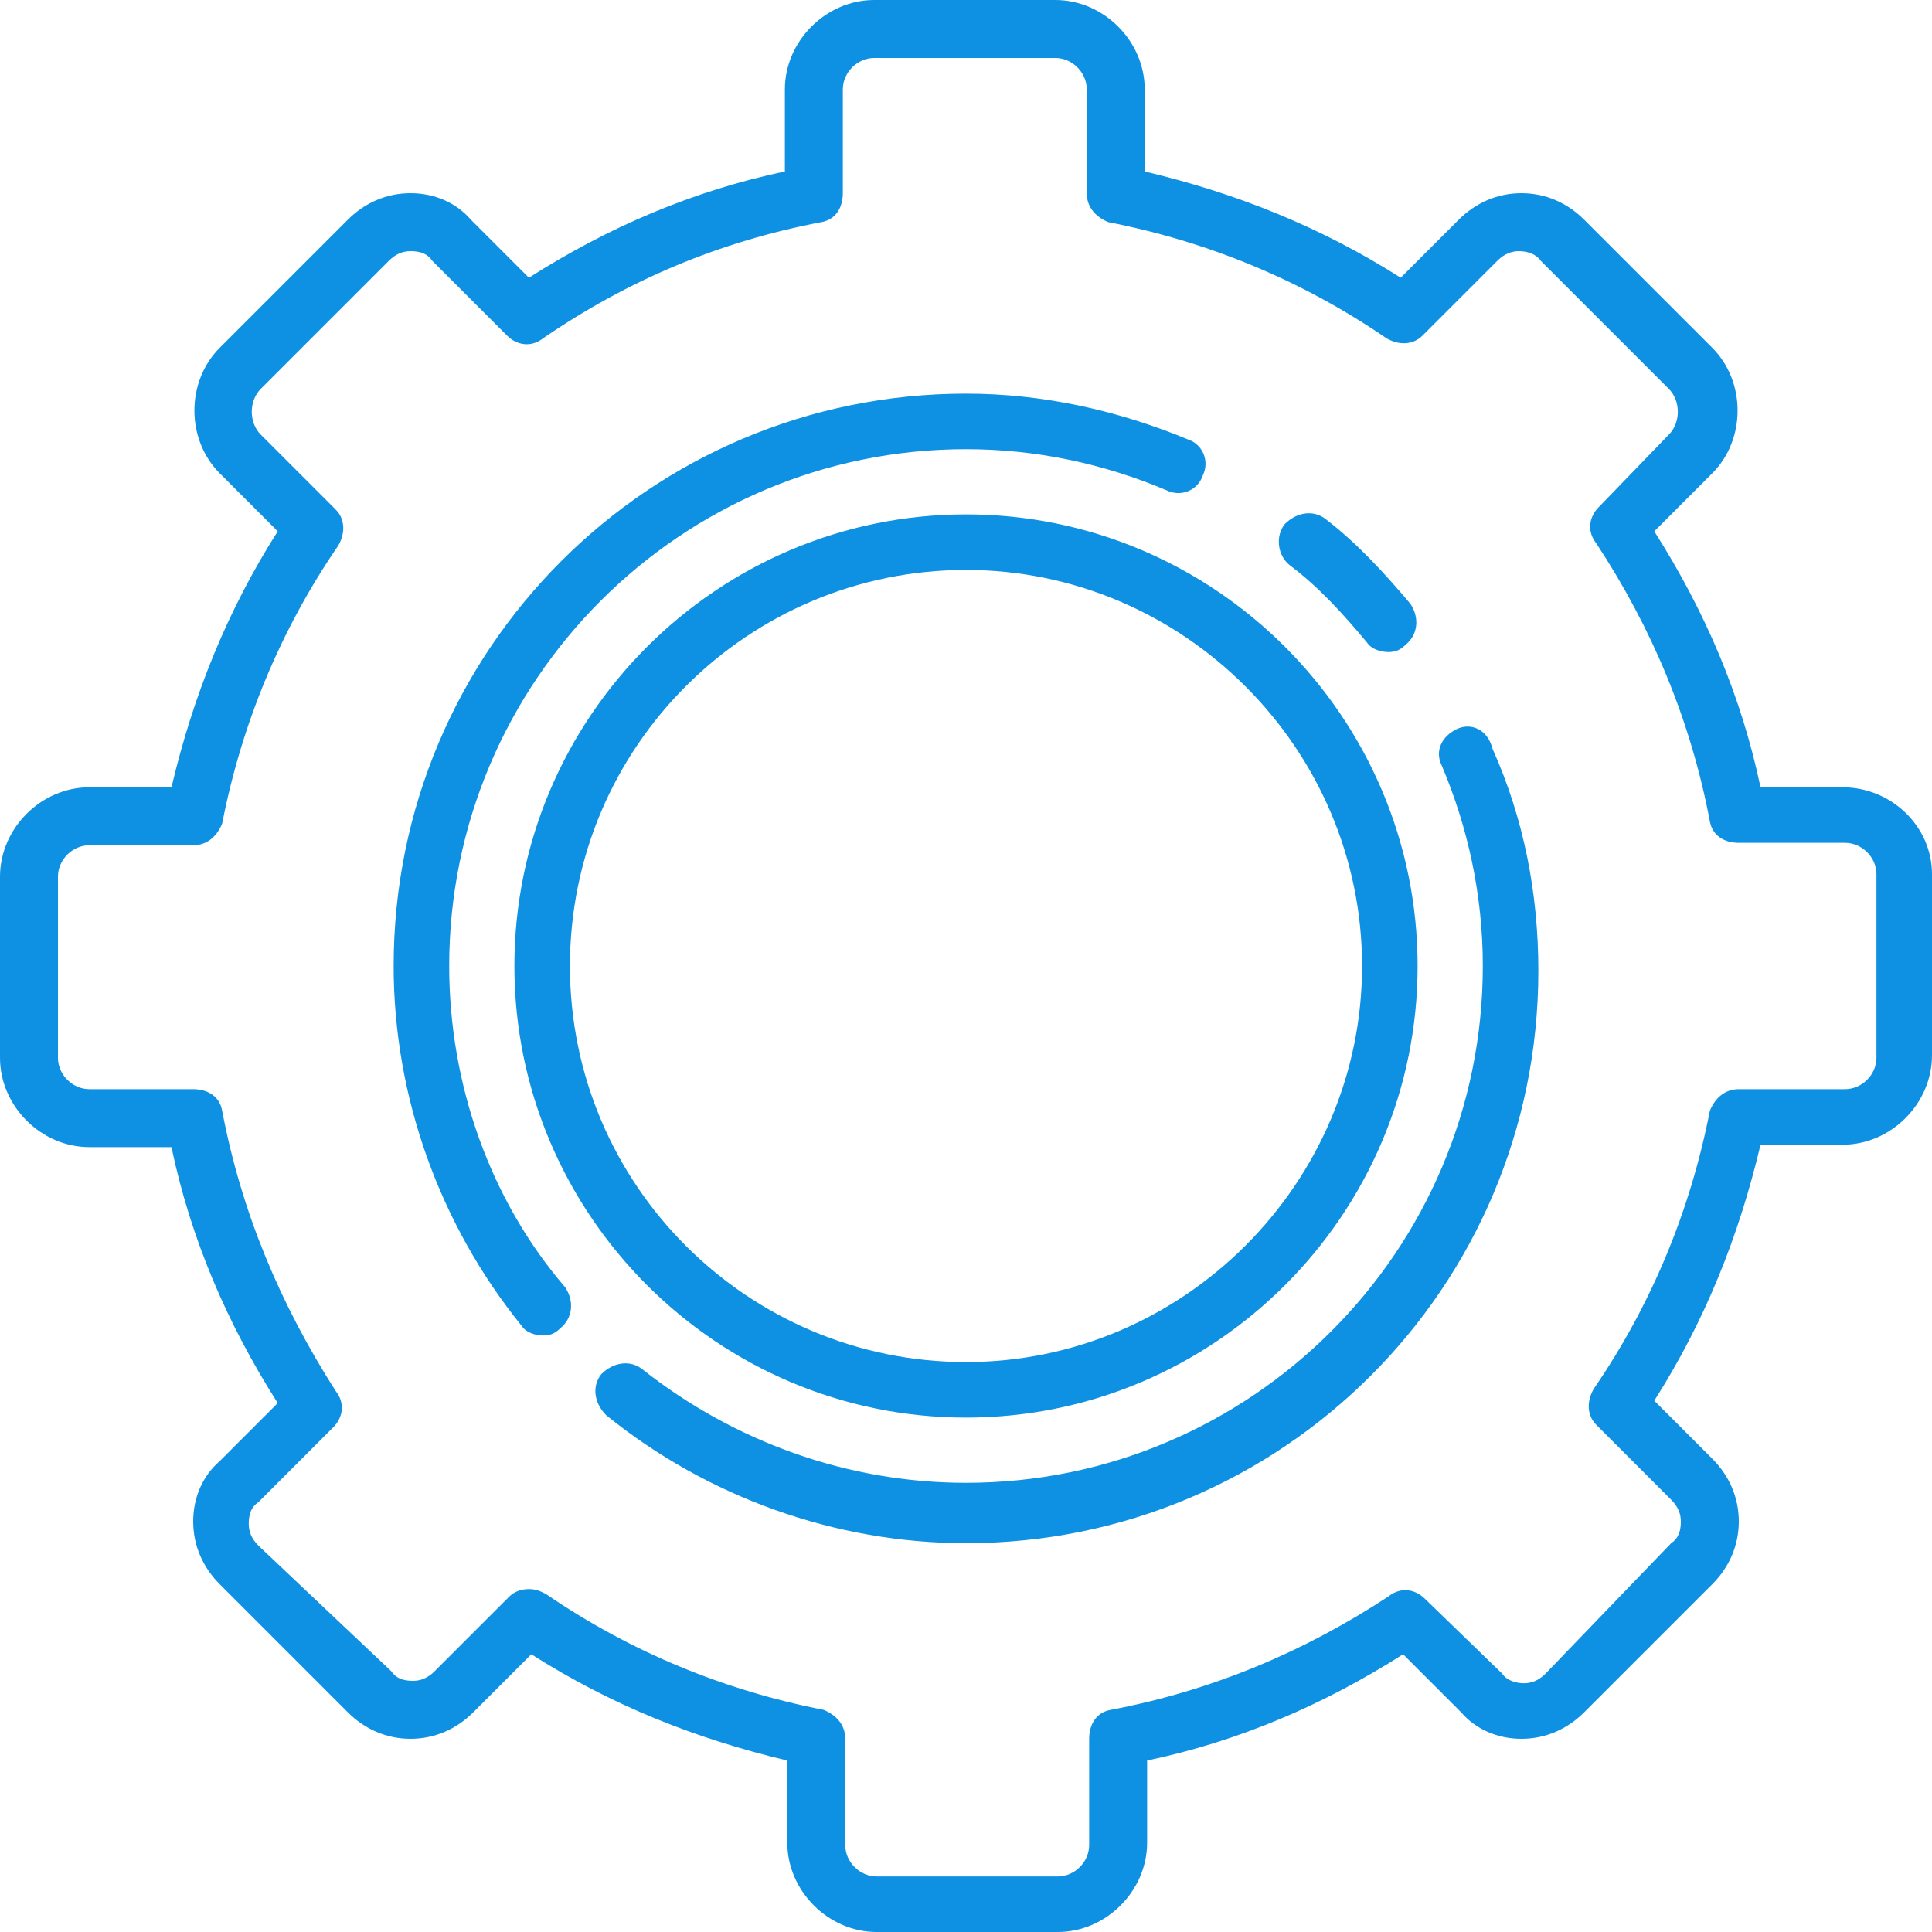 <?xml version="1.0" encoding="UTF-8"?> <svg xmlns="http://www.w3.org/2000/svg" xmlns:xlink="http://www.w3.org/1999/xlink" version="1.1" id="图层_1" x="0px" y="0px" width="80px" height="80px" viewBox="0 0 80 80" style="enable-background:new 0 0 80 80;" xml:space="preserve"> <style type="text/css"> .st0{fill:#0E91E3;} </style> <g> <path class="st0" d="M76.3,32.6h-3.4c-0.8-3.8-2.3-7.3-4.4-10.6l2.4-2.4c1.4-1.4,1.4-3.8,0-5.2l-5.3-5.3C64.9,8.4,64,8,63,8 s-1.9,0.4-2.6,1.1L58,11.5c-3.3-2.1-6.8-3.5-10.6-4.4V3.7c0-2-1.7-3.7-3.7-3.7h-7.5c-2,0-3.7,1.7-3.7,3.7v3.4 c-3.8,0.8-7.3,2.3-10.6,4.4l-2.4-2.4C18.9,8.4,18,8,17,8s-1.9,0.4-2.6,1.1l-5.3,5.3c-1.4,1.4-1.4,3.8,0,5.2l2.4,2.4 c-2.1,3.3-3.5,6.8-4.4,10.6H3.7c-2,0-3.7,1.7-3.7,3.7v7.5c0,2,1.7,3.7,3.7,3.7h3.4c0.8,3.8,2.3,7.3,4.4,10.6l-2.4,2.4 C8.4,61.1,8,62,8,63c0,1,0.4,1.9,1.1,2.6l5.3,5.3C15.1,71.6,16,72,17,72s1.9-0.4,2.6-1.1l2.4-2.4c3.3,2.1,6.8,3.5,10.6,4.4v3.4 c0,2,1.7,3.7,3.7,3.7h7.5c2,0,3.7-1.7,3.7-3.7v-3.4c3.8-0.8,7.3-2.3,10.6-4.4l2.4,2.4C61.1,71.6,62,72,63,72c1,0,1.9-0.4,2.6-1.1 l5.3-5.3C71.6,64.9,72,64,72,63c0-1-0.4-1.9-1.1-2.6L68.5,58c2.1-3.3,3.5-6.8,4.4-10.6h3.4c2,0,3.7-1.7,3.7-3.7v-7.5 C80,34.2,78.3,32.6,76.3,32.6L76.3,32.6z M77.7,43.8c0,0.7-0.6,1.3-1.3,1.3H72c-0.6,0-1,0.4-1.2,0.9c-0.8,4.1-2.4,8-4.8,11.5 c-0.3,0.5-0.3,1.1,0.1,1.5l3.1,3.1c0.3,0.3,0.4,0.6,0.4,0.9c0,0.4-0.1,0.7-0.4,0.9L64,69.3c-0.3,0.3-0.6,0.4-0.9,0.4 s-0.7-0.1-0.9-0.4L59,66.2c-0.4-0.4-1-0.5-1.5-0.1C54,68.4,50.2,70,46,70.8c-0.6,0.1-0.9,0.6-0.9,1.2v4.4c0,0.7-0.6,1.3-1.3,1.3 h-7.5c-0.7,0-1.3-0.6-1.3-1.3V72c0-0.6-0.4-1-0.9-1.2c-4.1-0.8-8-2.4-11.5-4.8c-0.2-0.1-0.4-0.2-0.7-0.2c-0.3,0-0.6,0.1-0.8,0.3 l-3.1,3.1c-0.3,0.3-0.6,0.4-0.9,0.4c-0.4,0-0.7-0.1-0.9-0.4L10.7,64c-0.3-0.3-0.4-0.6-0.4-0.9c0-0.4,0.1-0.7,0.4-0.9l3.1-3.1 c0.4-0.4,0.5-1,0.1-1.5C11.6,54,10,50.2,9.2,46c-0.1-0.6-0.6-0.9-1.2-0.9H3.7c-0.7,0-1.3-0.6-1.3-1.3v-7.5c0-0.7,0.6-1.3,1.3-1.3H8 c0.6,0,1-0.4,1.2-0.9c0.8-4.1,2.4-8,4.8-11.5c0.3-0.5,0.3-1.1-0.1-1.5l-3.1-3.1c-0.5-0.5-0.5-1.4,0-1.9l5.3-5.3 c0.3-0.3,0.6-0.4,0.9-0.4c0.4,0,0.7,0.1,0.9,0.4l3.1,3.1c0.4,0.4,1,0.5,1.5,0.1C26,11.6,29.8,10,34,9.2c0.6-0.1,0.9-0.6,0.9-1.2 V3.7c0-0.7,0.6-1.3,1.3-1.3h7.5c0.7,0,1.3,0.6,1.3,1.3V8c0,0.6,0.4,1,0.9,1.2c4.1,0.8,8,2.4,11.5,4.8c0.5,0.3,1.1,0.3,1.5-0.1 l3.1-3.1c0.3-0.3,0.6-0.4,0.9-0.4s0.7,0.1,0.9,0.4l5.3,5.3c0.5,0.5,0.5,1.4,0,1.9L66.2,21c-0.4,0.4-0.5,1-0.1,1.5 C68.4,26,70,29.8,70.8,34c0.1,0.6,0.6,0.9,1.2,0.9h4.4c0.7,0,1.3,0.6,1.3,1.3V43.8L77.7,43.8z"></path> <path class="st0" d="M18.6,40c0-11.8,9.6-21.4,21.4-21.4c2.9,0,5.7,0.6,8.3,1.7c0.6,0.3,1.3,0,1.5-0.6c0.3-0.6,0-1.3-0.6-1.5 c-2.9-1.2-6-1.9-9.2-1.9c-13.1,0-23.7,10.6-23.7,23.7c0,5.4,1.9,10.7,5.3,14.9c0.2,0.3,0.6,0.4,0.9,0.4c0.3,0,0.5-0.1,0.7-0.3 c0.5-0.4,0.6-1.1,0.2-1.7C20.3,49.7,18.6,44.9,18.6,40L18.6,40z"></path> <path class="st0" d="M60.3,30.2c-0.6,0.3-0.9,0.9-0.6,1.5c1.1,2.6,1.7,5.4,1.7,8.3c0,11.8-9.6,21.4-21.4,21.4 c-4.9,0-9.6-1.7-13.4-4.7c-0.5-0.4-1.2-0.3-1.7,0.2c-0.4,0.5-0.3,1.2,0.2,1.7c4.2,3.4,9.5,5.3,14.9,5.3c13.1,0,23.7-10.6,23.7-23.7 c0-3.2-0.6-6.3-1.9-9.2C61.6,30.2,60.9,29.9,60.3,30.2z"></path> <path class="st0" d="M53.4,23.4c1.2,0.9,2.2,2,3.2,3.2c0.2,0.3,0.6,0.4,0.9,0.4c0.3,0,0.5-0.1,0.7-0.3c0.5-0.4,0.6-1.1,0.2-1.7 c-1.1-1.3-2.2-2.5-3.5-3.5c-0.5-0.4-1.2-0.3-1.7,0.2C52.8,22.2,52.9,23,53.4,23.4L53.4,23.4z"></path> <path class="st0" d="M40,21.3c-10.3,0-18.7,8.4-18.7,18.7S29.7,58.7,40,58.7S58.7,50.3,58.7,40S50.3,21.3,40,21.3z M40,56.4 c-9,0-16.4-7.3-16.4-16.4S31,23.6,40,23.6S56.4,31,56.4,40S49,56.4,40,56.4z"></path> </g> </svg> 